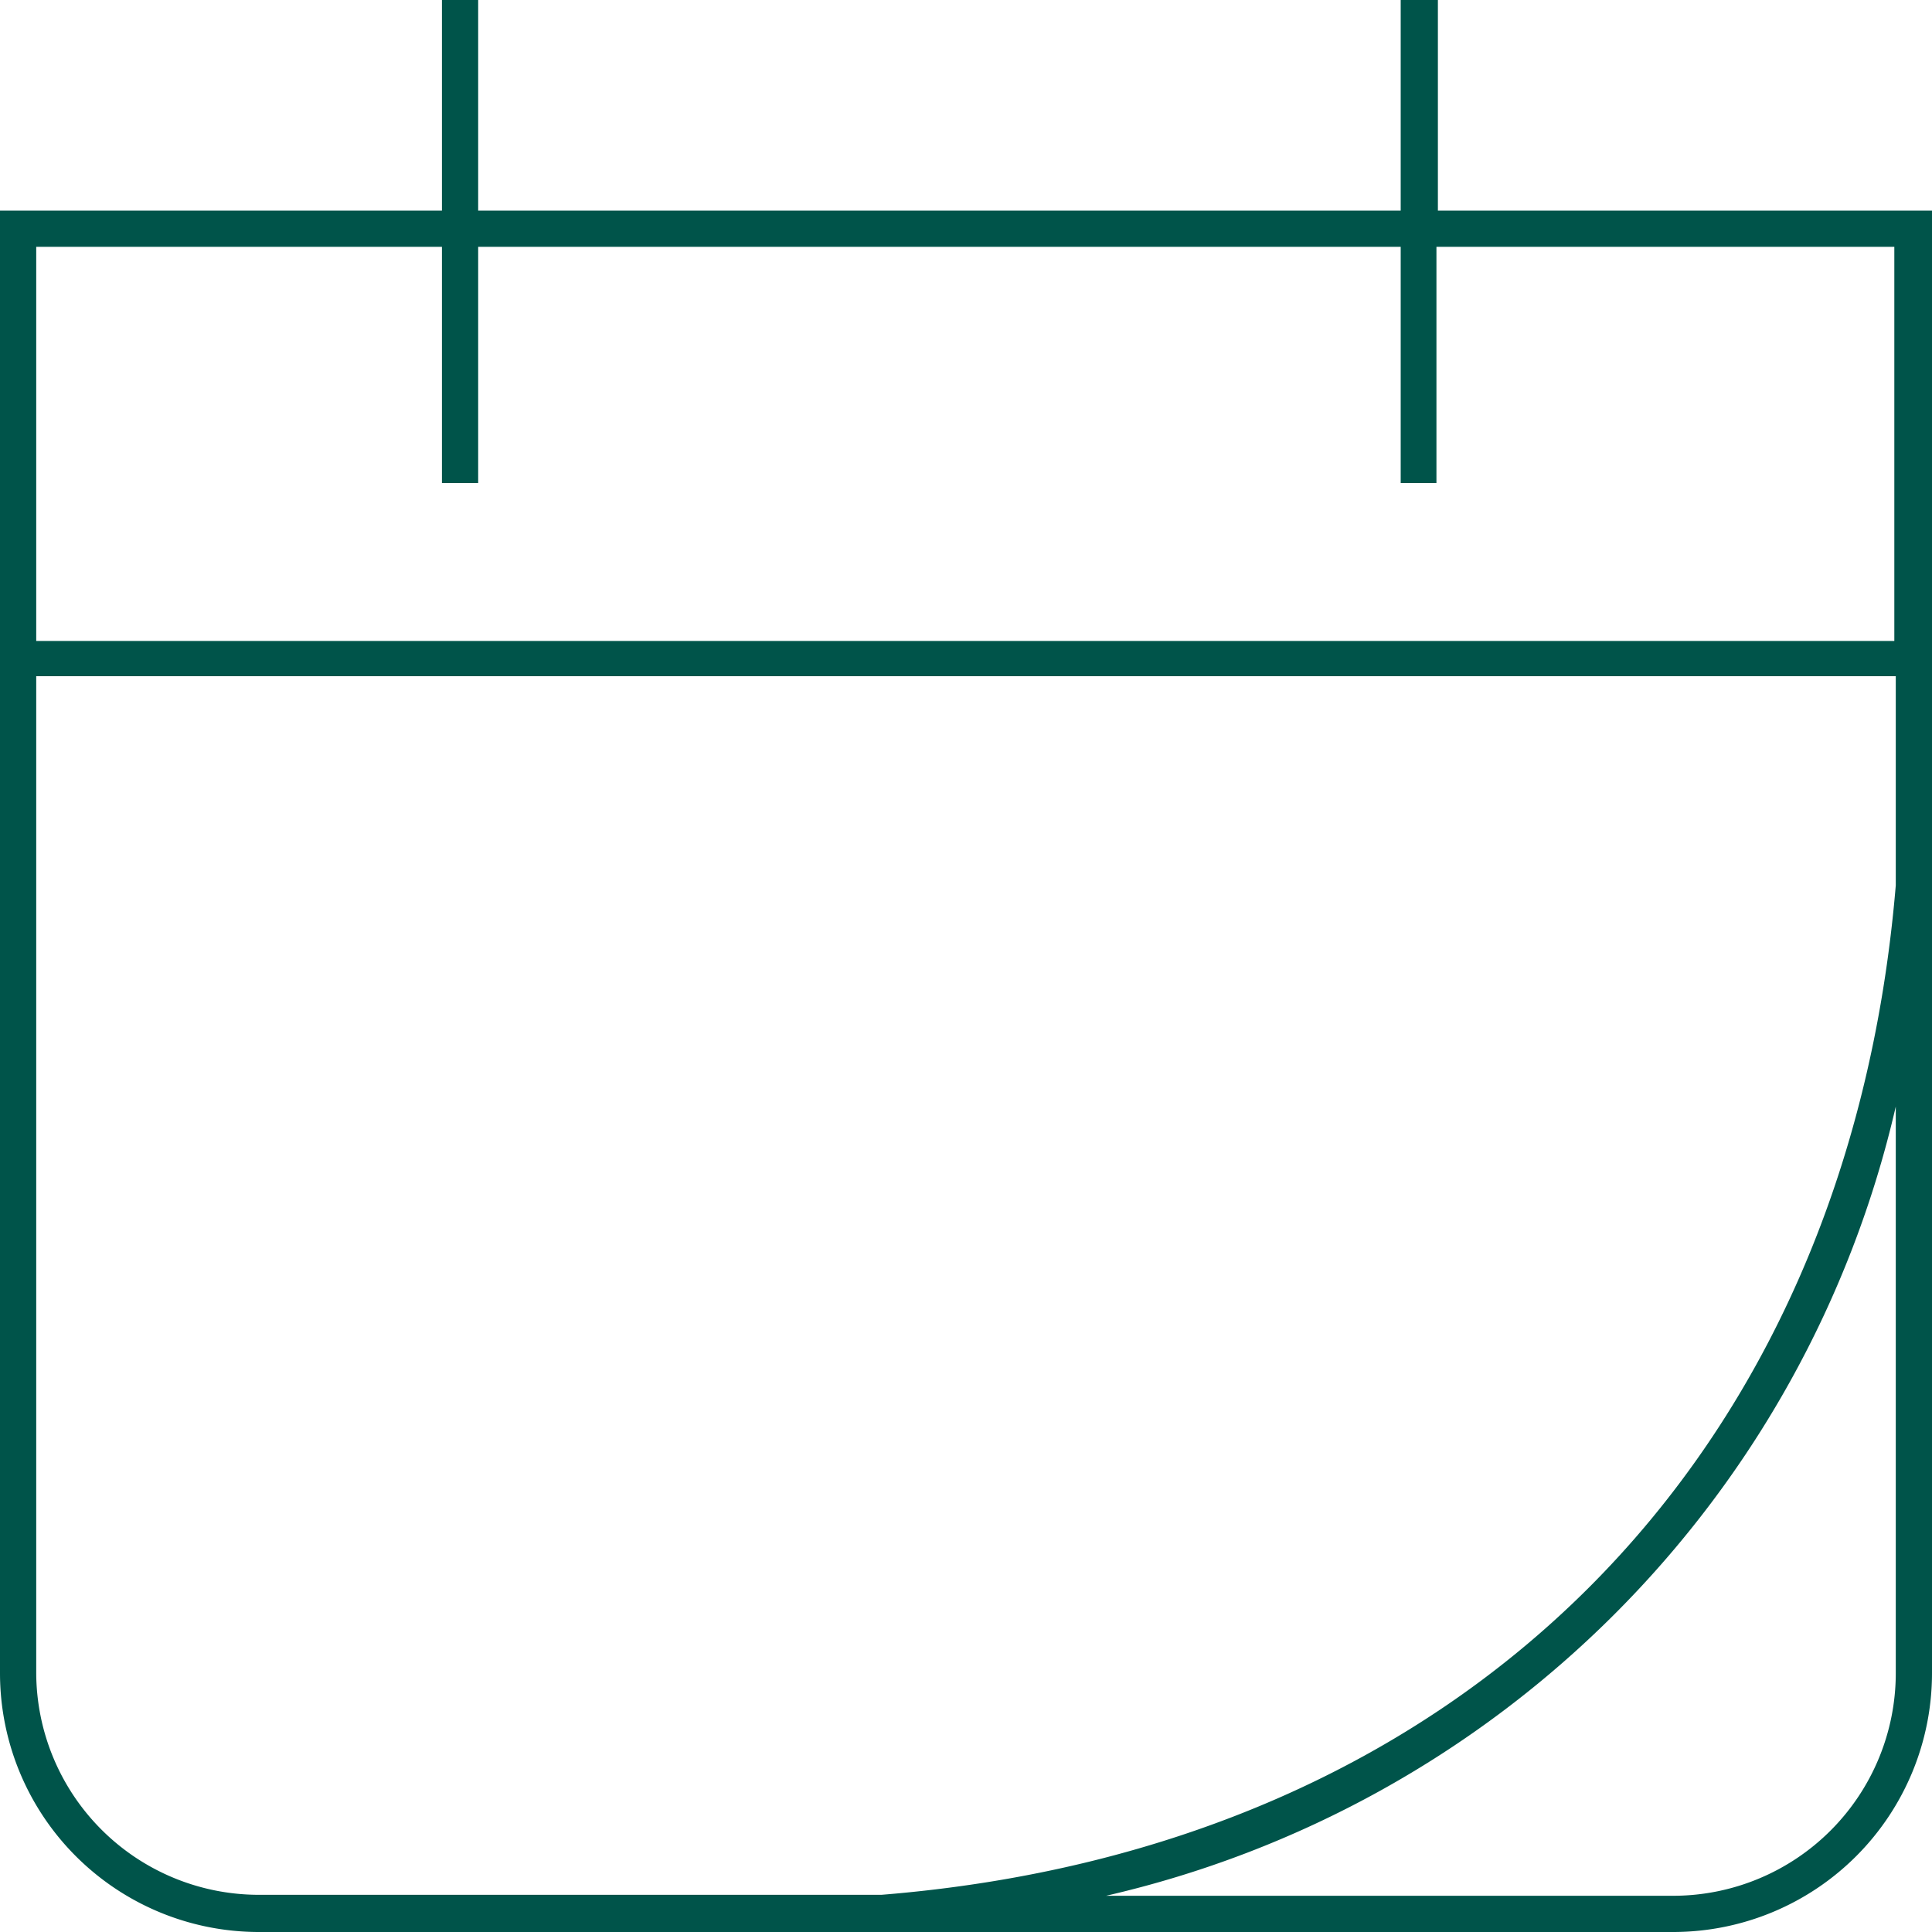 <svg id="2de005aa-a2bd-40d1-ae4d-fb88b1449633" data-name="Capa 1" xmlns="http://www.w3.org/2000/svg" viewBox="0 0 40 40"><defs><style>.b0e40d1e-f76b-4867-b9c6-3fe5cf44c2ff{fill:#00544a;}</style></defs><title>olea calendar icon</title><path class="b0e40d1e-f76b-4867-b9c6-3fe5cf44c2ff" d="M29.77,4.36V0H29V4.36H9.9V0H9.15V4.36H0V34.64A5.36,5.36,0,0,0,5.34,40H34.66A5.36,5.36,0,0,0,40,34.64V4.36ZM9.15,5.11V10H9.9V5.11H29V10h.74V5.11h9.48v8.16H.75V5.11ZM.75,34.64V14h38.5v4.33c-1,11.93-9,19.93-21,20.9H5.34A4.61,4.61,0,0,1,.75,34.64Zm33.91,4.61H22.9A21.79,21.79,0,0,0,39.25,22.91V34.64A4.61,4.61,0,0,1,34.66,39.25Z"/></svg>